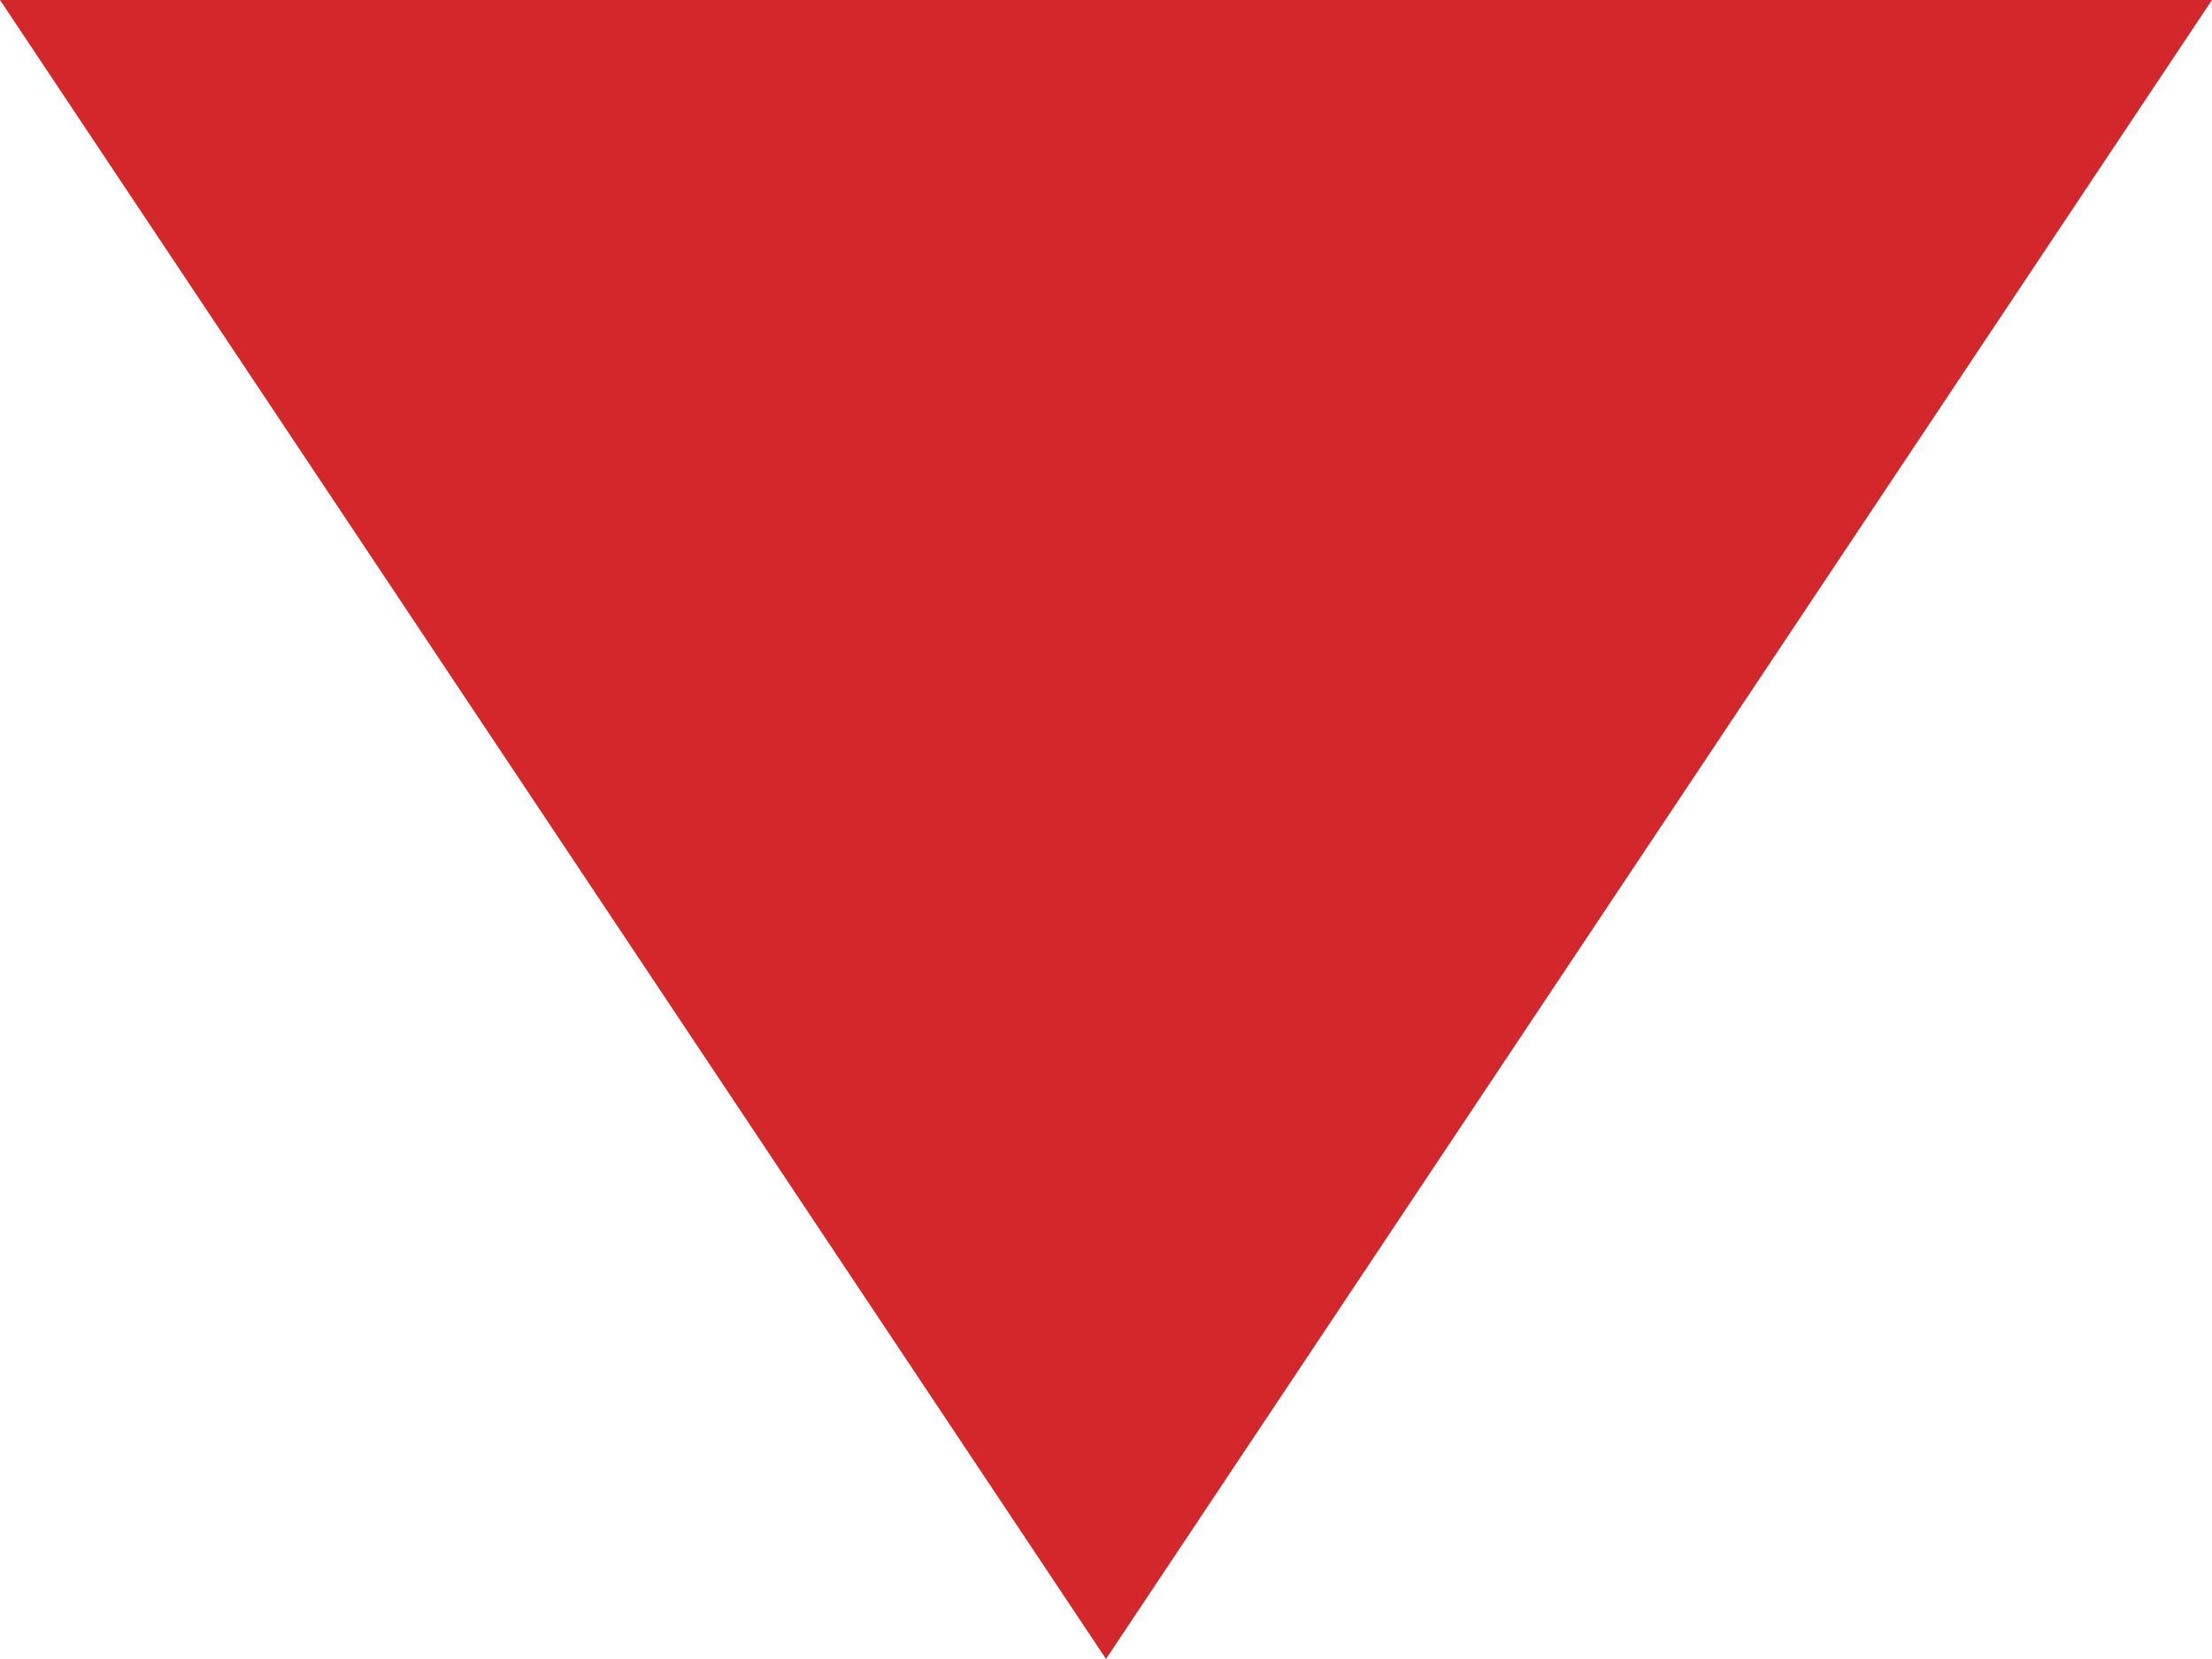<svg xmlns="http://www.w3.org/2000/svg" width="8" height="6" viewBox="0 0 8 6">
  <g id="Path_33" data-name="Path 33" transform="translate(8 6) rotate(180)" fill="#d3272b">
    <path d="M 7.066 5.5 L 0.934 5.5 L 4 0.901 L 7.066 5.5 Z" stroke="none"/>
    <path d="M 4 1.803 L 1.869 5 L 6.131 5 L 4 1.803 M 4 0 L 8 6 L -4.76837158203125e-07 6 L 4 0 Z" stroke="none" fill="#d3272b"/>
  </g>
</svg>
